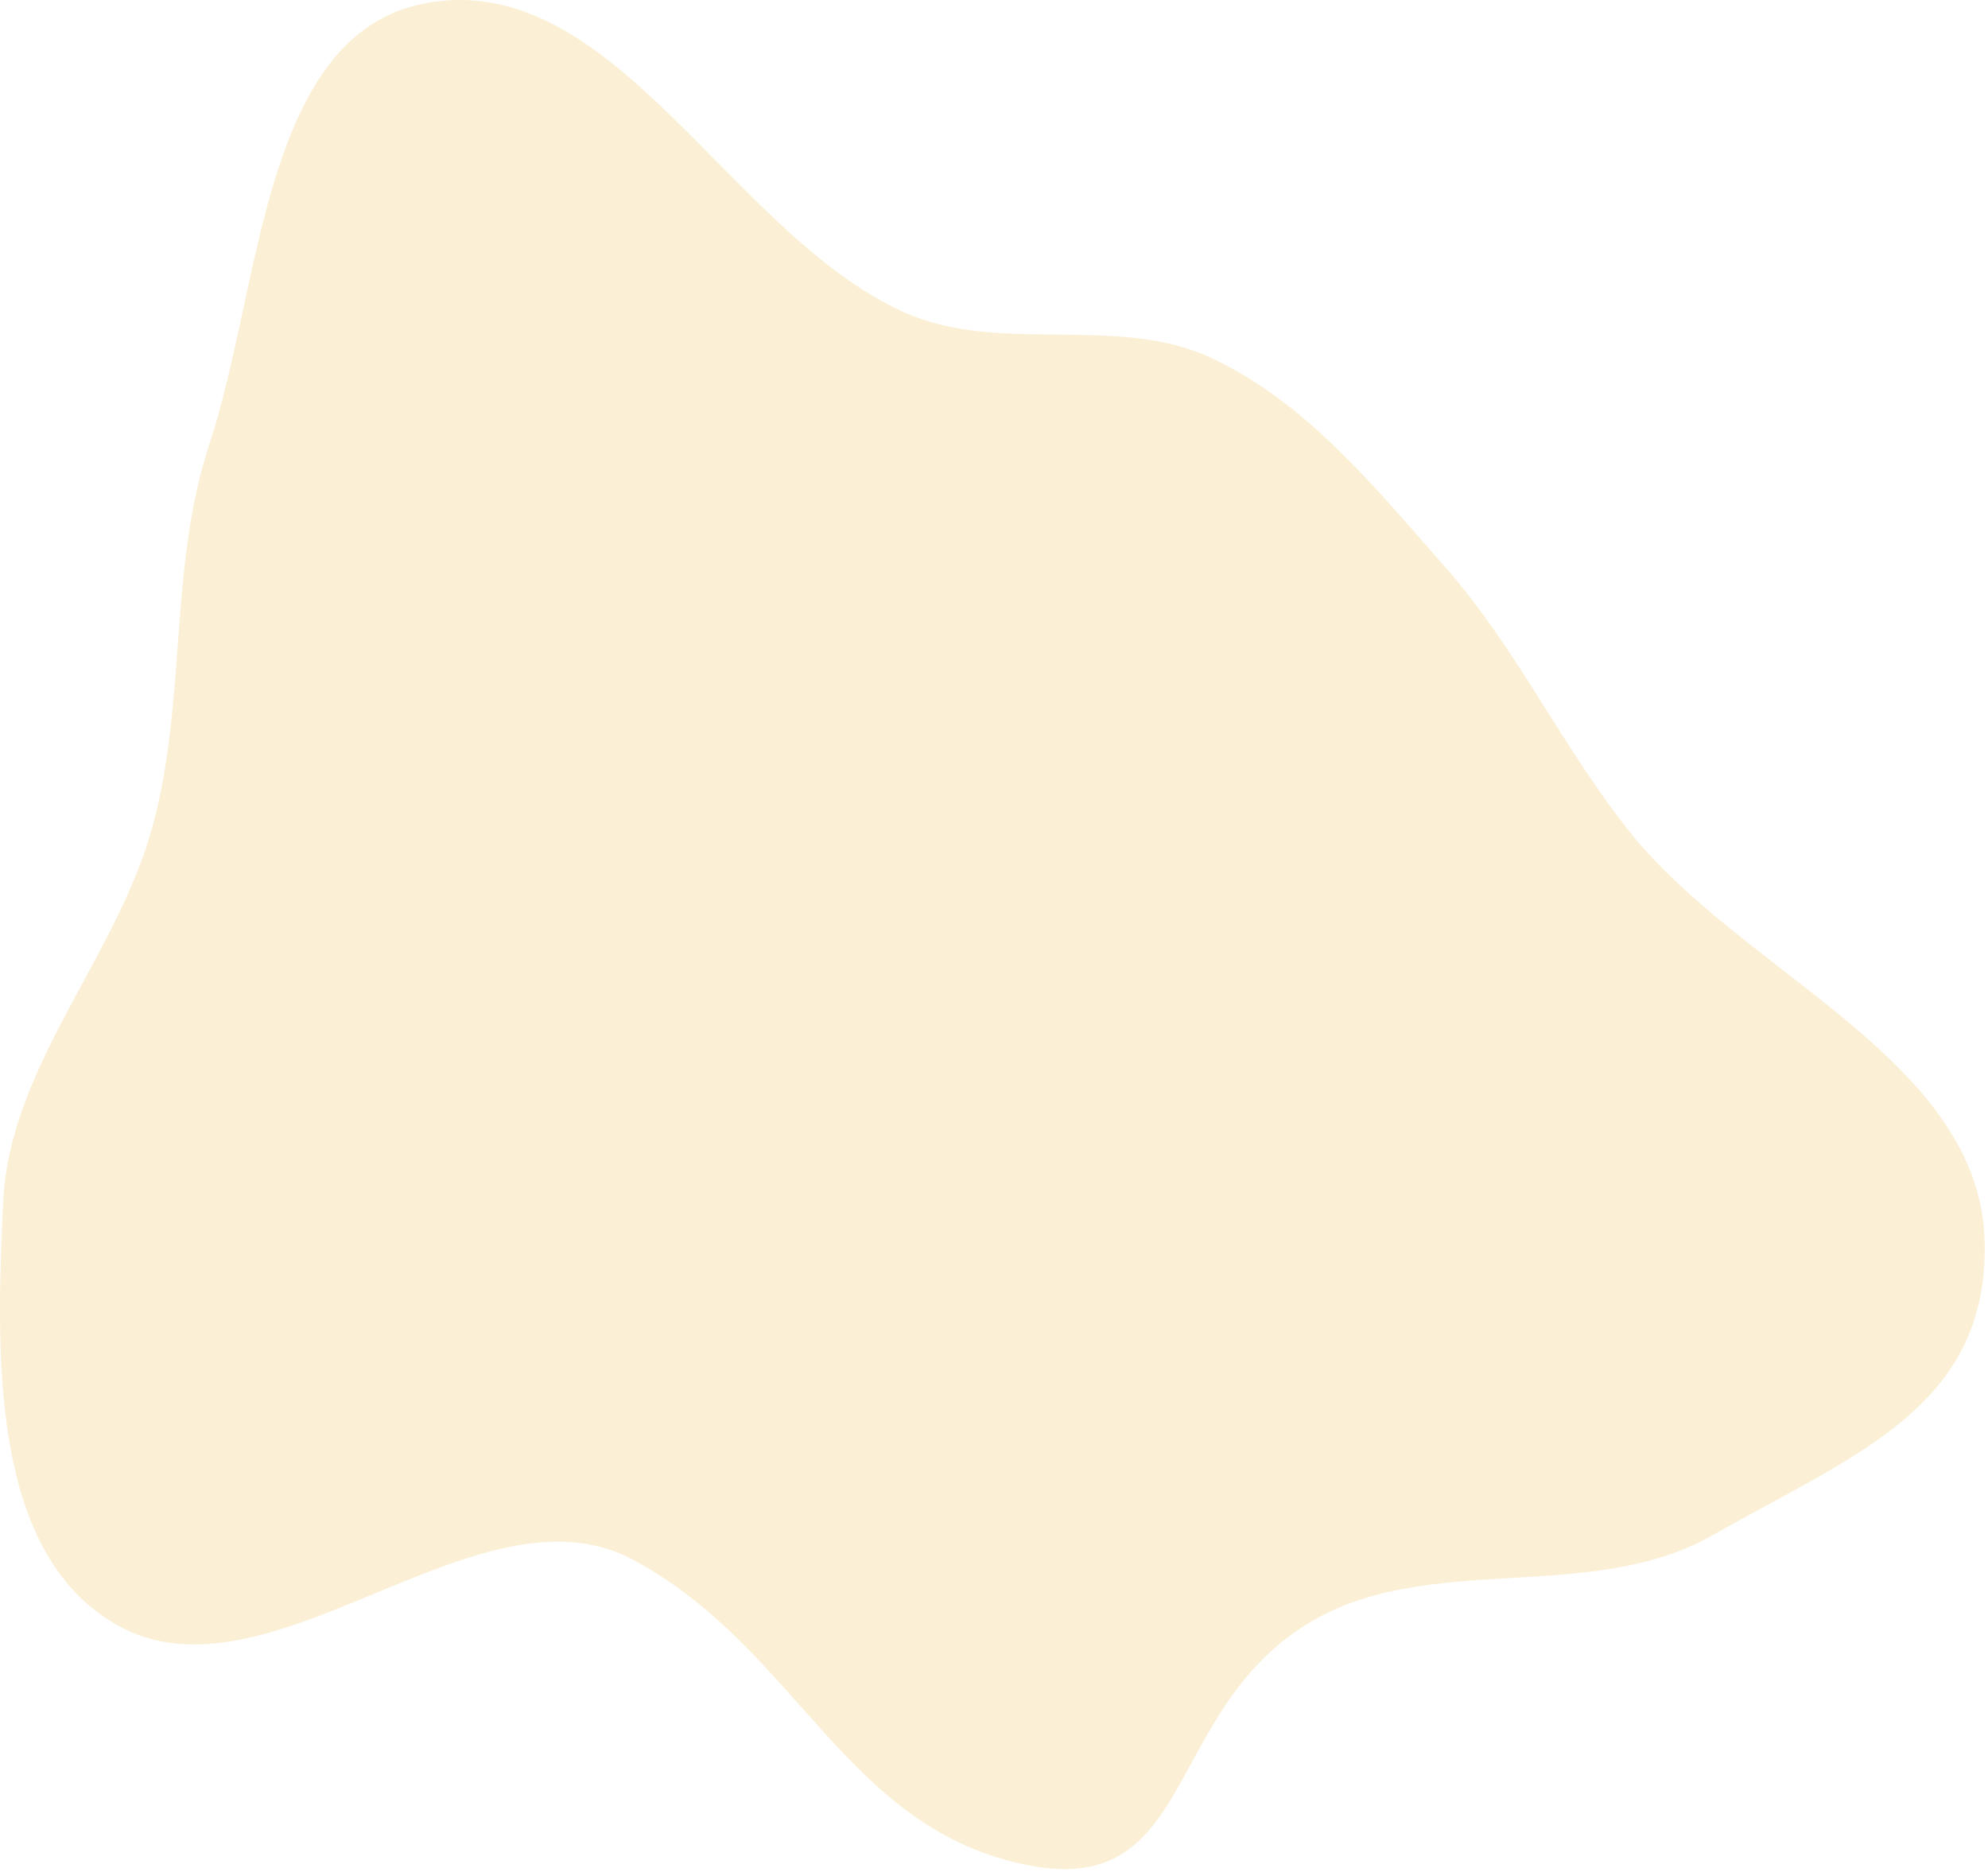 <svg width="584" height="550" viewBox="0 0 584 550" fill="none" xmlns="http://www.w3.org/2000/svg">
<path fill-rule="evenodd" clip-rule="evenodd" d="M265.548 91.706C293.676 104.397 328.034 92.08 355.962 105.205C383.98 118.372 403.849 143.115 424.331 166.328C445.563 190.388 458.701 219.21 478.703 244.302C512.34 286.498 582.239 311.462 583.035 365.418C583.743 413.437 544.785 427.259 503.04 451C466.79 471.616 418.863 455.16 383.54 477.328C341.908 503.456 350.822 557.205 302.54 548C248.222 537.644 234.708 484.315 185.982 458.174C140.518 433.784 79.242 502.753 34.349 477.328C-3.366 455.967 -1.03 396.657 0.909 353.355C2.708 313.167 34.305 281.402 44.861 242.583C54.917 205.601 49.511 166.664 61.567 130.284C76.859 84.14 77.168 10 124.934 0.966C180.441 -9.532 214.055 68.473 265.548 91.706Z" fill="#EDAC18" fill-opacity="0.18"/>
</svg>
